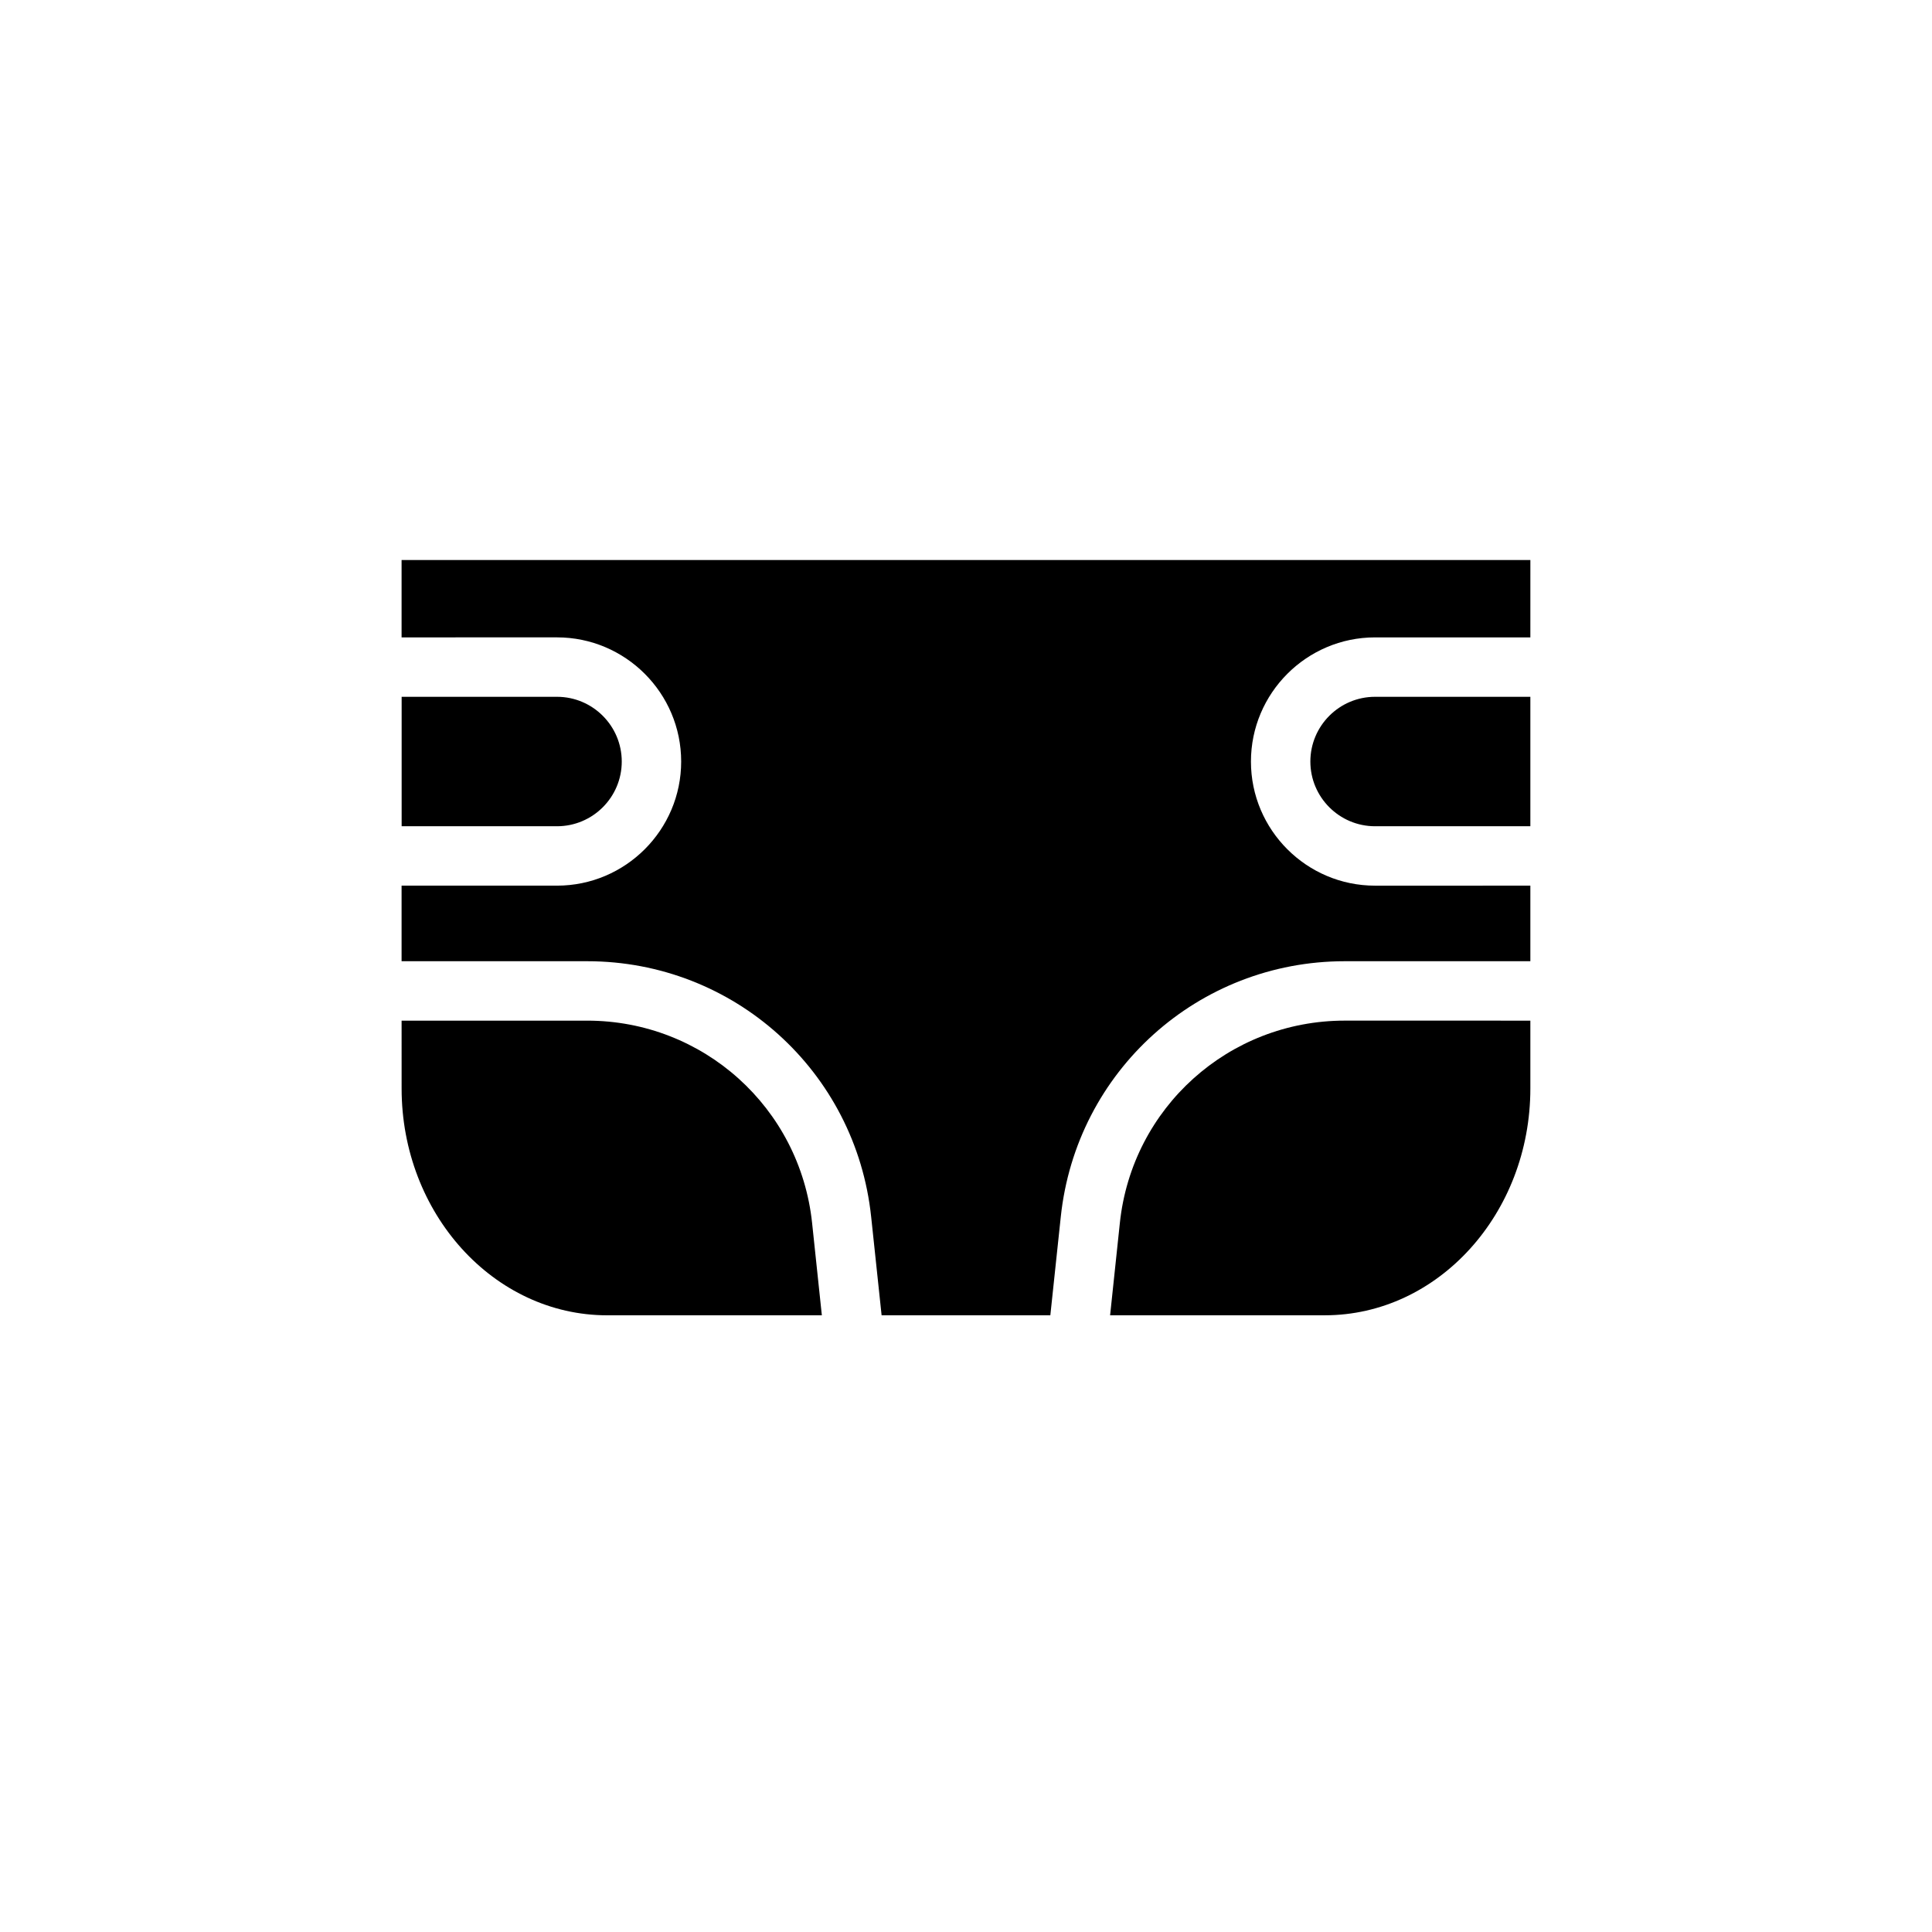 <?xml version="1.0" encoding="UTF-8"?>
<!-- Uploaded to: ICON Repo, www.svgrepo.com, Generator: ICON Repo Mixer Tools -->
<svg fill="#000000" width="800px" height="800px" version="1.1" viewBox="144 144 512 512" xmlns="http://www.w3.org/2000/svg">
 <path d="m304.92 492.57c-30.039 0-54.488-26.969-54.488-60.109l-0.004-17.98h49.184c30.75 0 56.379 23.066 59.605 53.641l2.582 24.449zm244.64-60.113c0 33.141-24.449 60.109-54.488 60.109h-56.883l2.582-24.449c3.227-30.574 28.859-53.641 59.605-53.641l49.184 0.004zm0-69.492h-41.156c-9.461 0-17.145-7.699-17.145-17.145 0-9.461 7.684-17.16 17.145-17.16h41.156zm0-50.051h-41.156c-18.121 0-32.891 14.77-32.891 32.906s14.77 32.891 32.891 32.891l41.156-0.004v20.027h-49.184c-38.824 0-71.18 29.125-75.258 67.73l-2.769 26.105h-44.715l-2.769-26.105c-4.078-38.605-36.434-67.73-75.258-67.73h-49.184v-20.027h41.188c18.137 0 32.906-14.77 32.906-32.891 0-18.137-14.77-32.906-32.906-32.906l-41.188 0.004v-20.5h299.14zm-299.12 50.051v-34.305h41.172c9.461 0 17.16 7.699 17.16 17.16 0 9.461-7.699 17.145-17.16 17.145z"/>
</svg>